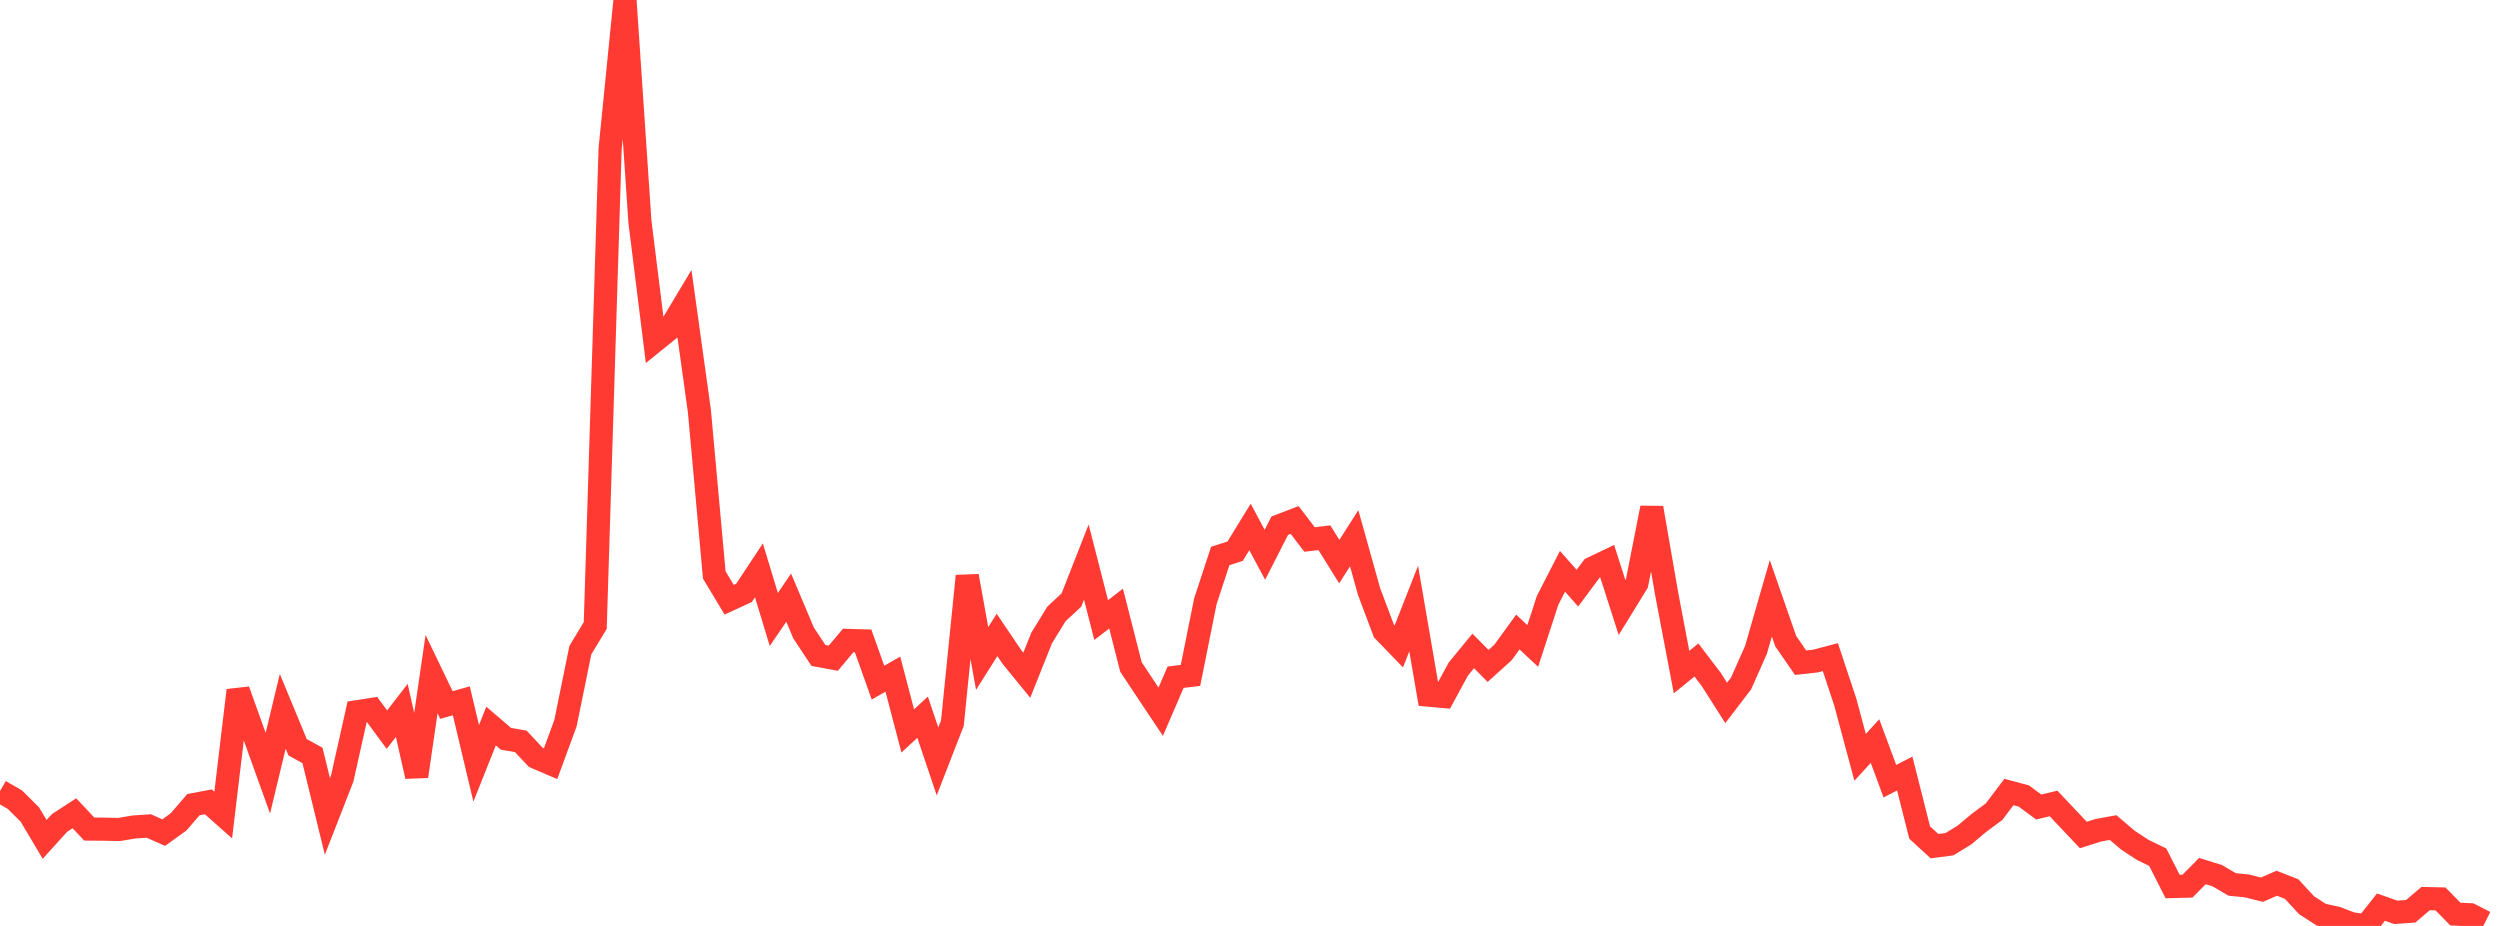 <?xml version="1.0" standalone="no"?>
<!DOCTYPE svg PUBLIC "-//W3C//DTD SVG 1.1//EN" "http://www.w3.org/Graphics/SVG/1.1/DTD/svg11.dtd">

<svg width="135" height="50" viewBox="0 0 135 50" preserveAspectRatio="none" 
  xmlns="http://www.w3.org/2000/svg"
  xmlns:xlink="http://www.w3.org/1999/xlink">


<polyline points="0.0, 42.717 0.804, 43.182 1.607, 43.977 2.411, 45.328 3.214, 44.439 4.018, 43.917 4.821, 44.77 5.625, 44.776 6.429, 44.793 7.232, 44.657 8.036, 44.604 8.839, 44.961 9.643, 44.383 10.446, 43.45 11.25, 43.3 12.054, 44.013 12.857, 37.28 13.661, 39.519 14.464, 41.754 15.268, 38.41 16.071, 40.351 16.875, 40.794 17.679, 44.085 18.482, 42.028 19.286, 38.433 20.089, 38.309 20.893, 39.401 21.696, 38.362 22.5, 41.922 23.304, 36.402 24.107, 38.072 24.911, 37.842 25.714, 41.223 26.518, 39.205 27.321, 39.896 28.125, 40.034 28.929, 40.894 29.732, 41.237 30.536, 39.05 31.339, 35.107 32.143, 33.778 32.946, 8.042 33.75, 0.0 34.554, 11.956 35.357, 18.411 36.161, 17.76 36.964, 16.42 37.768, 22.202 38.571, 31.049 39.375, 32.385 40.179, 32.014 40.982, 30.799 41.786, 33.452 42.589, 32.273 43.393, 34.18 44.196, 35.394 45.0, 35.543 45.804, 34.584 46.607, 34.607 47.411, 36.863 48.214, 36.404 49.018, 39.471 49.821, 38.729 50.625, 41.117 51.429, 39.049 52.232, 31.105 53.036, 35.559 53.839, 34.285 54.643, 35.476 55.446, 36.462 56.25, 34.448 57.054, 33.145 57.857, 32.401 58.661, 30.352 59.464, 33.484 60.268, 32.863 61.071, 36.014 61.875, 37.228 62.679, 38.433 63.482, 36.569 64.286, 36.473 65.089, 32.471 65.893, 30.024 66.696, 29.765 67.5, 28.456 68.304, 29.959 69.107, 28.386 69.911, 28.08 70.714, 29.133 71.518, 29.038 72.321, 30.328 73.125, 29.065 73.929, 31.942 74.732, 34.075 75.536, 34.907 76.339, 32.863 77.143, 37.538 77.946, 37.61 78.75, 36.129 79.554, 35.15 80.357, 35.961 81.161, 35.236 81.964, 34.13 82.768, 34.881 83.571, 32.418 84.375, 30.851 85.179, 31.761 85.982, 30.683 86.786, 30.3 87.589, 32.806 88.393, 31.5 89.196, 27.425 90.0, 32.068 90.804, 36.294 91.607, 35.639 92.411, 36.695 93.214, 37.958 94.018, 36.906 94.821, 35.098 95.625, 32.31 96.429, 34.622 97.232, 35.786 98.036, 35.698 98.839, 35.484 99.643, 37.907 100.446, 40.897 101.25, 40.017 102.054, 42.183 102.857, 41.772 103.661, 44.957 104.464, 45.693 105.268, 45.588 106.071, 45.098 106.875, 44.426 107.679, 43.831 108.482, 42.768 109.286, 42.984 110.089, 43.578 110.893, 43.388 111.696, 44.239 112.5, 45.09 113.304, 44.835 114.107, 44.689 114.911, 45.372 115.714, 45.898 116.518, 46.288 117.321, 47.872 118.125, 47.852 118.929, 47.037 119.732, 47.287 120.536, 47.759 121.339, 47.84 122.143, 48.044 122.946, 47.695 123.75, 48.01 124.554, 48.882 125.357, 49.4 126.161, 49.571 126.964, 49.877 127.768, 50.0 128.571, 48.985 129.375, 49.266 130.179, 49.208 130.982, 48.524 131.786, 48.541 132.589, 49.359 133.393, 49.397 134.196, 49.804" fill="none" stroke="#ff3a33" stroke-width="1.25"/>

</svg>